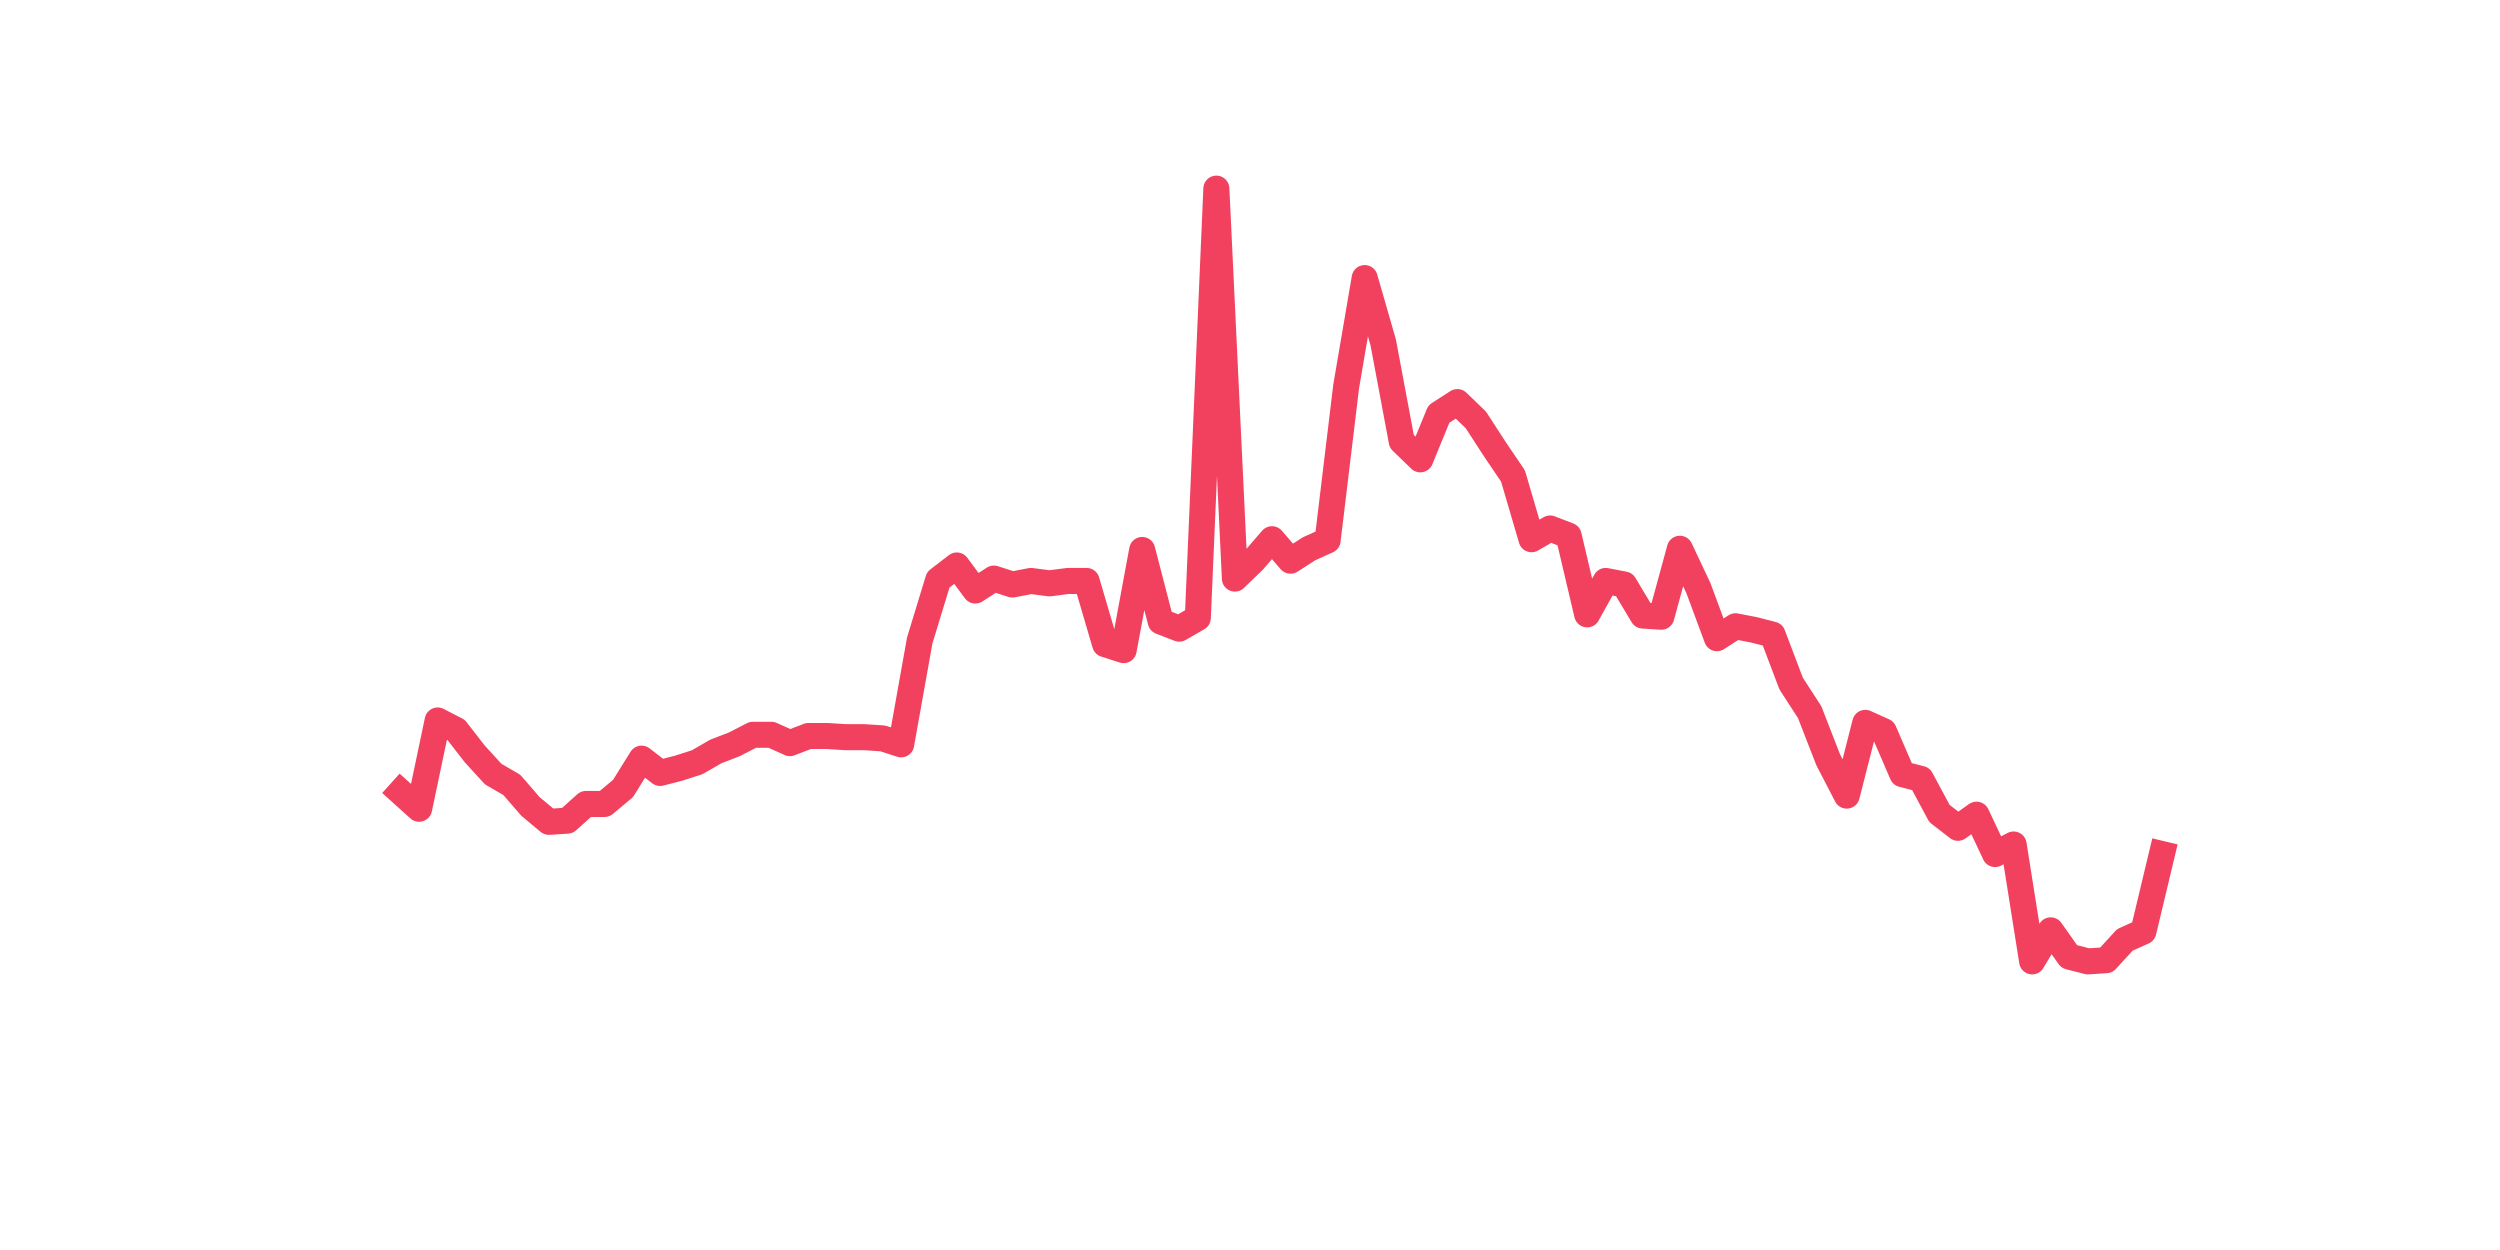 <?xml version="1.0" encoding="utf-8" standalone="no"?>
<!DOCTYPE svg PUBLIC "-//W3C//DTD SVG 1.1//EN"
  "http://www.w3.org/Graphics/SVG/1.1/DTD/svg11.dtd">
<svg xmlns:xlink="http://www.w3.org/1999/xlink" width="144pt" height="72pt" viewBox="0 0 144 72" xmlns="http://www.w3.org/2000/svg" version="1.1">
 <defs>
  <style type="text/css">*{stroke-linejoin: round; stroke-linecap: butt}</style>
 </defs>
 <g id="figure_1">
  <g id="patch_1">
   <path d="M 0 72 
L 144 72 
L 144 0 
L 0 0 
z
" style="fill: #ffffff"/>
  </g>
  <g id="axes_1">
   <g id="line2d_1">
    <path d="M 23.073 45.621 
L 24.141 46.583 
L 25.209 41.5 
L 26.277 42.049 
L 27.344 43.423 
L 28.412 44.591 
L 29.48 45.209 
L 30.548 46.445 
L 31.616 47.338 
L 32.684 47.269 
L 33.752 46.308 
L 34.82 46.308 
L 35.888 45.415 
L 36.956 43.698 
L 38.024 44.522 
L 39.092 44.247 
L 40.16 43.904 
L 41.228 43.286 
L 42.296 42.874 
L 43.364 42.324 
L 44.432 42.324 
L 45.5 42.805 
L 46.567 42.393 
L 47.635 42.393 
L 48.703 42.461 
L 49.771 42.461 
L 50.839 42.53 
L 51.907 42.874 
L 52.975 36.898 
L 54.043 33.395 
L 55.111 32.571 
L 56.179 34.013 
L 57.247 33.326 
L 58.315 33.669 
L 59.383 33.463 
L 60.451 33.601 
L 61.519 33.463 
L 62.587 33.463 
L 63.655 37.104 
L 64.722 37.447 
L 65.79 31.678 
L 66.858 35.799 
L 67.926 36.211 
L 68.994 35.593 
L 70.062 10.865 
L 71.13 33.326 
L 72.198 32.296 
L 73.266 31.059 
L 74.334 32.296 
L 75.402 31.609 
L 76.47 31.128 
L 77.538 22.267 
L 78.606 16.017 
L 79.674 19.726 
L 80.742 25.427 
L 81.81 26.457 
L 82.878 23.847 
L 83.945 23.16 
L 85.013 24.191 
L 86.081 25.839 
L 87.149 27.419 
L 88.217 31.059 
L 89.285 30.441 
L 90.353 30.853 
L 91.421 35.387 
L 92.489 33.463 
L 93.557 33.669 
L 94.625 35.455 
L 95.693 35.524 
L 96.761 31.609 
L 97.829 33.876 
L 98.897 36.76 
L 99.965 36.074 
L 101.033 36.28 
L 102.1 36.554 
L 103.168 39.371 
L 104.236 41.019 
L 105.304 43.766 
L 106.372 45.827 
L 107.44 41.637 
L 108.508 42.118 
L 109.576 44.591 
L 110.644 44.865 
L 111.712 46.857 
L 112.78 47.682 
L 113.848 46.926 
L 114.916 49.193 
L 115.984 48.643 
L 117.052 55.375 
L 118.12 53.589 
L 119.188 55.1 
L 120.256 55.375 
L 121.323 55.306 
L 122.391 54.138 
L 123.459 53.657 
L 124.527 49.193 
" clip-path="url(#pa00c6af602)" style="fill: none; stroke: #f1415e; stroke-width: 1.5; stroke-linecap: square"/>
   </g>
  </g>
 </g>
 <defs>
  <clipPath id="pa00c6af602">
   <rect x="18" y="8.64" width="111.6" height="48.96"/>
  </clipPath>
 </defs>
</svg>
